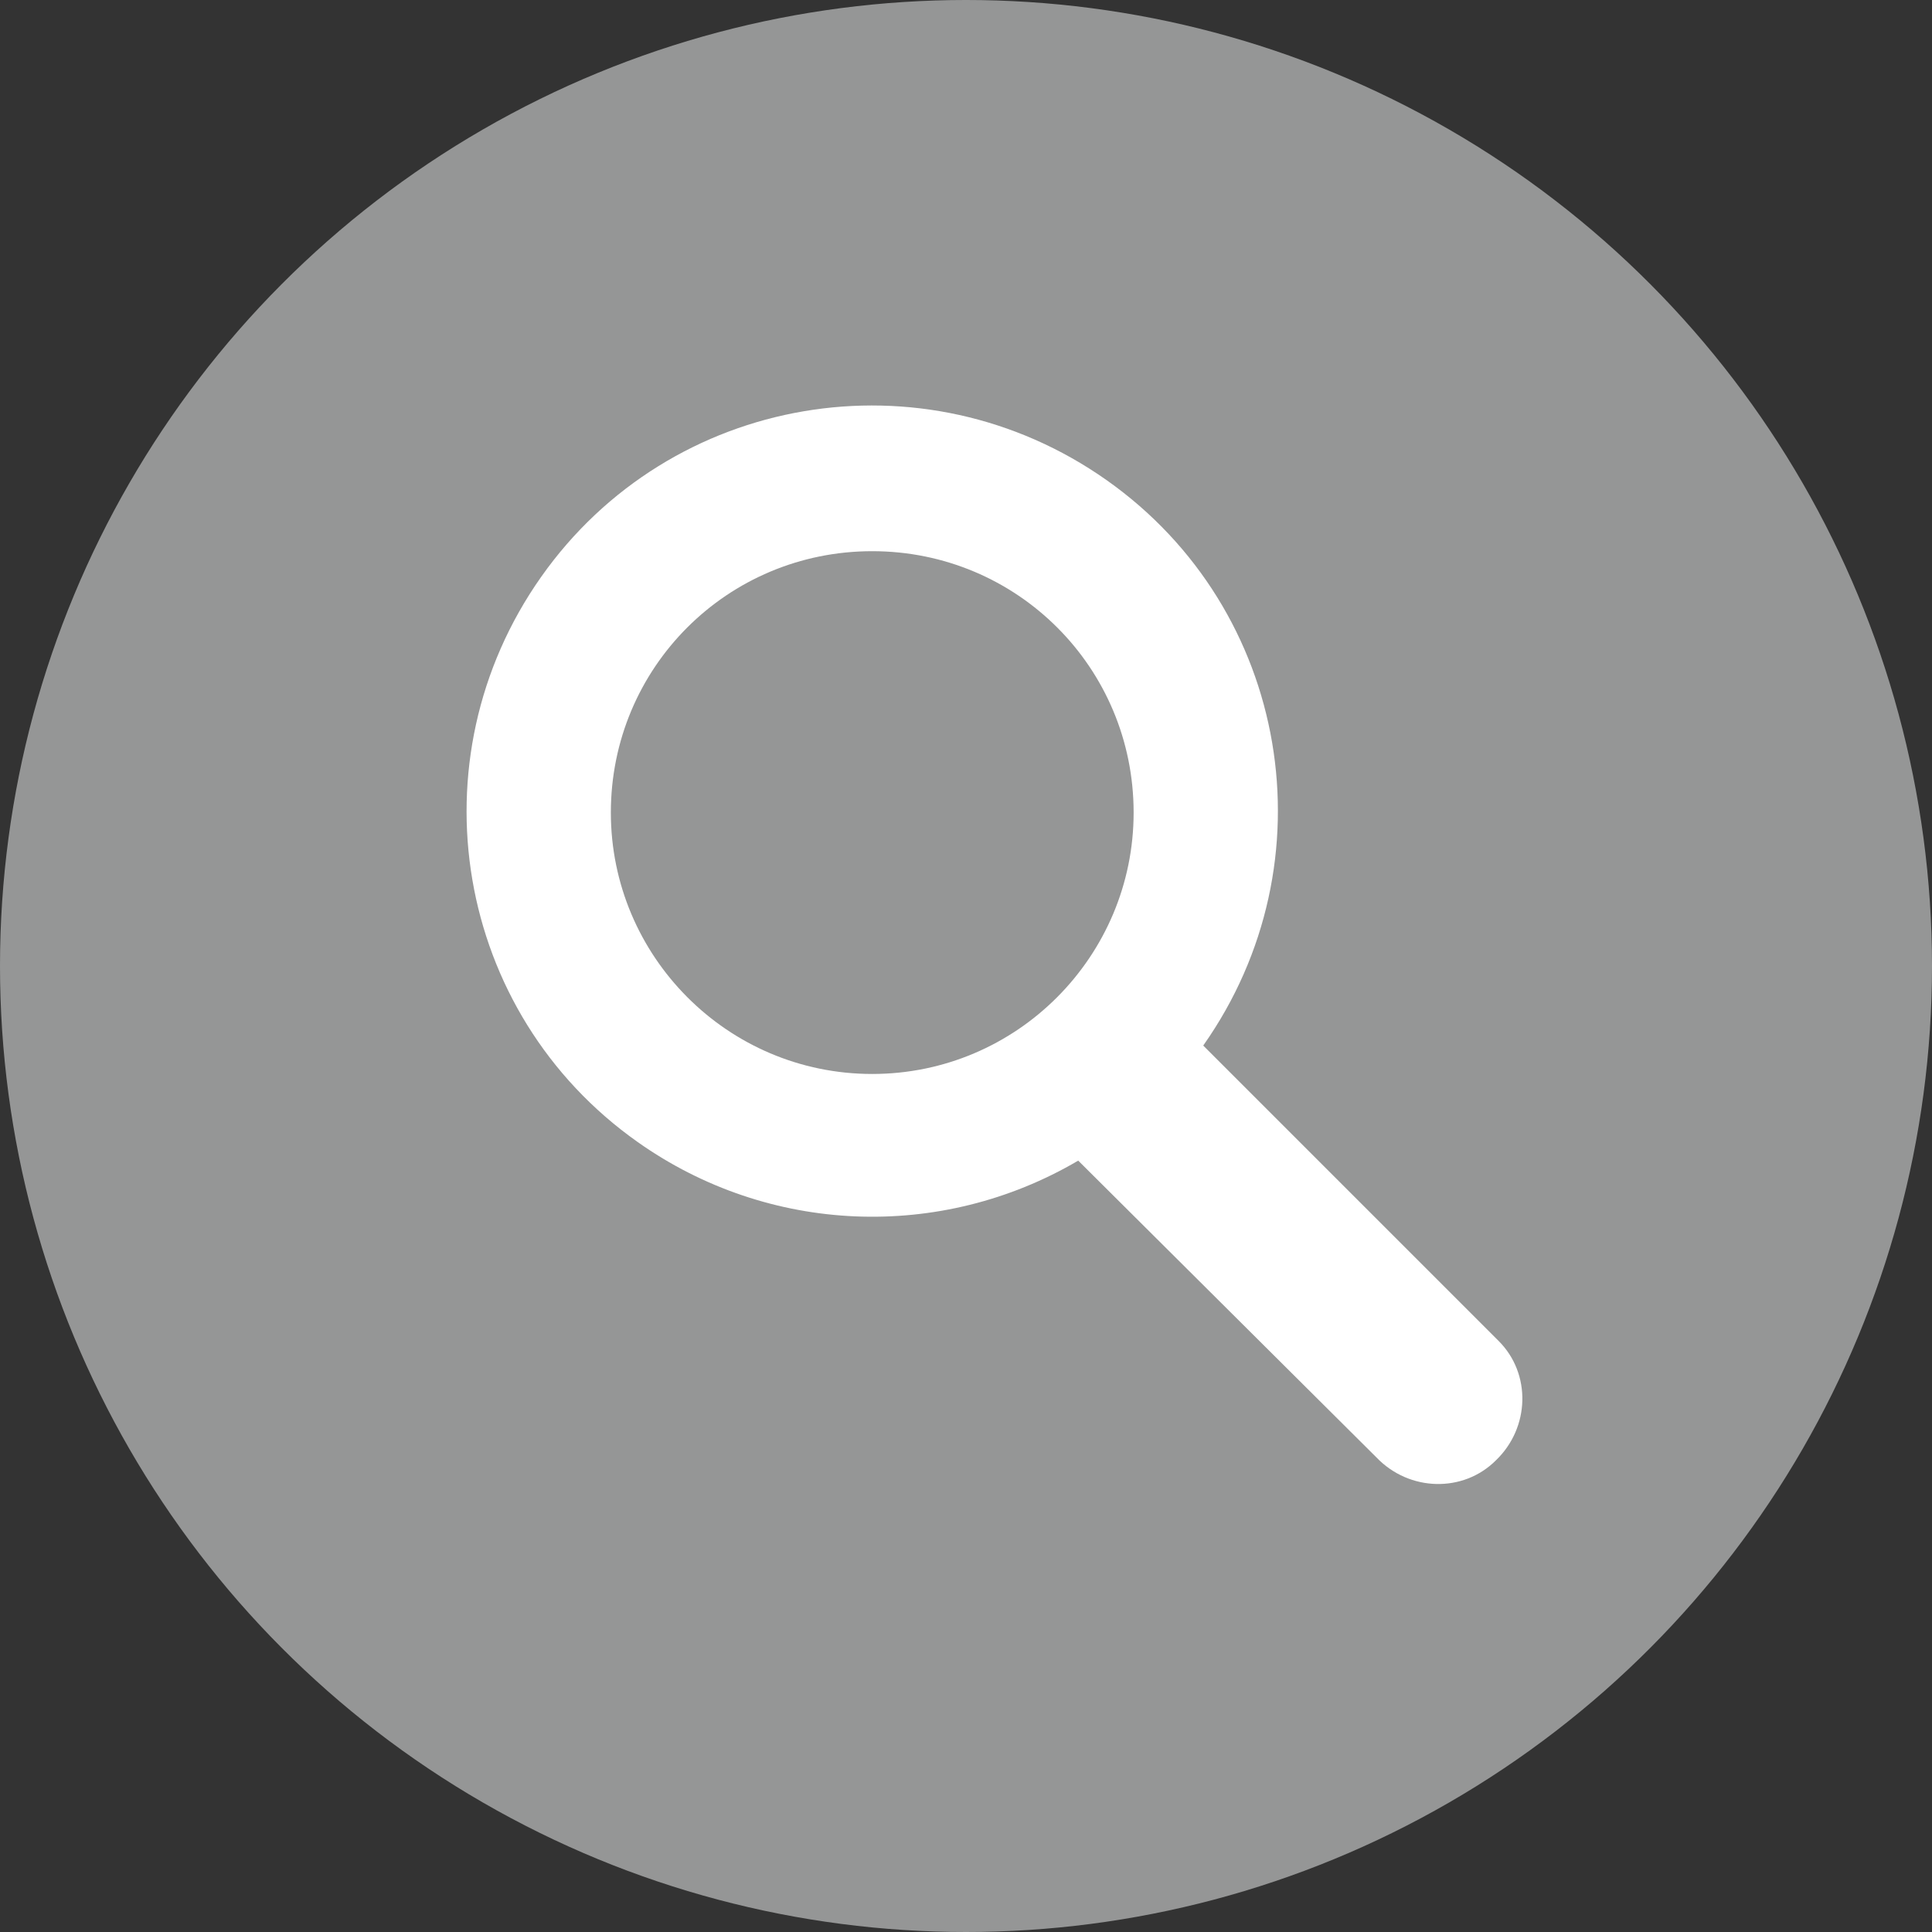 <?xml version="1.0" encoding="utf-8"?>
<!-- Generator: Adobe Illustrator 23.0.1, SVG Export Plug-In . SVG Version: 6.00 Build 0)  -->
<svg version="1.1" id="Layer_1" xmlns="http://www.w3.org/2000/svg" xmlns:xlink="http://www.w3.org/1999/xlink" x="0px" y="0px"
	 viewBox="0 0 136 136" style="enable-background:new 0 0 136 136;" xml:space="preserve">
<rect x="0" y="0" width="136" height="136" fill="#333333" stroke="none"/>
<style type="text/css">
	.st0{fill:#959696;}
	.st1{fill:#FFFFFF;}
</style>
<circle class="st0" cx="68" cy="68" r="68"/>
<g id="surface1">
	<path class="st1" d="M84.7,73.6c9.1-12.9,6.1-30.7-6.8-39.8s-30.7-6.1-39.8,6.8c-9.1,12.9-6.1,30.7,6.8,39.8c9.2,6.5,21.3,7,31,1.3
		l21,20.9c2.3,2.4,6.1,2.5,8.4,0.2c2.4-2.3,2.5-6.1,0.2-8.4c-0.1-0.1-0.1-0.1-0.2-0.2L84.7,73.6z M61.4,75.6
		C51.2,75.6,43,67.3,43,57.2c0-10.2,8.2-18.4,18.4-18.4c10.2,0,18.4,8.2,18.4,18.4C79.8,67.3,71.6,75.6,61.4,75.6
		C61.4,75.6,61.4,75.6,61.4,75.6z"/>
</g>
</svg>
